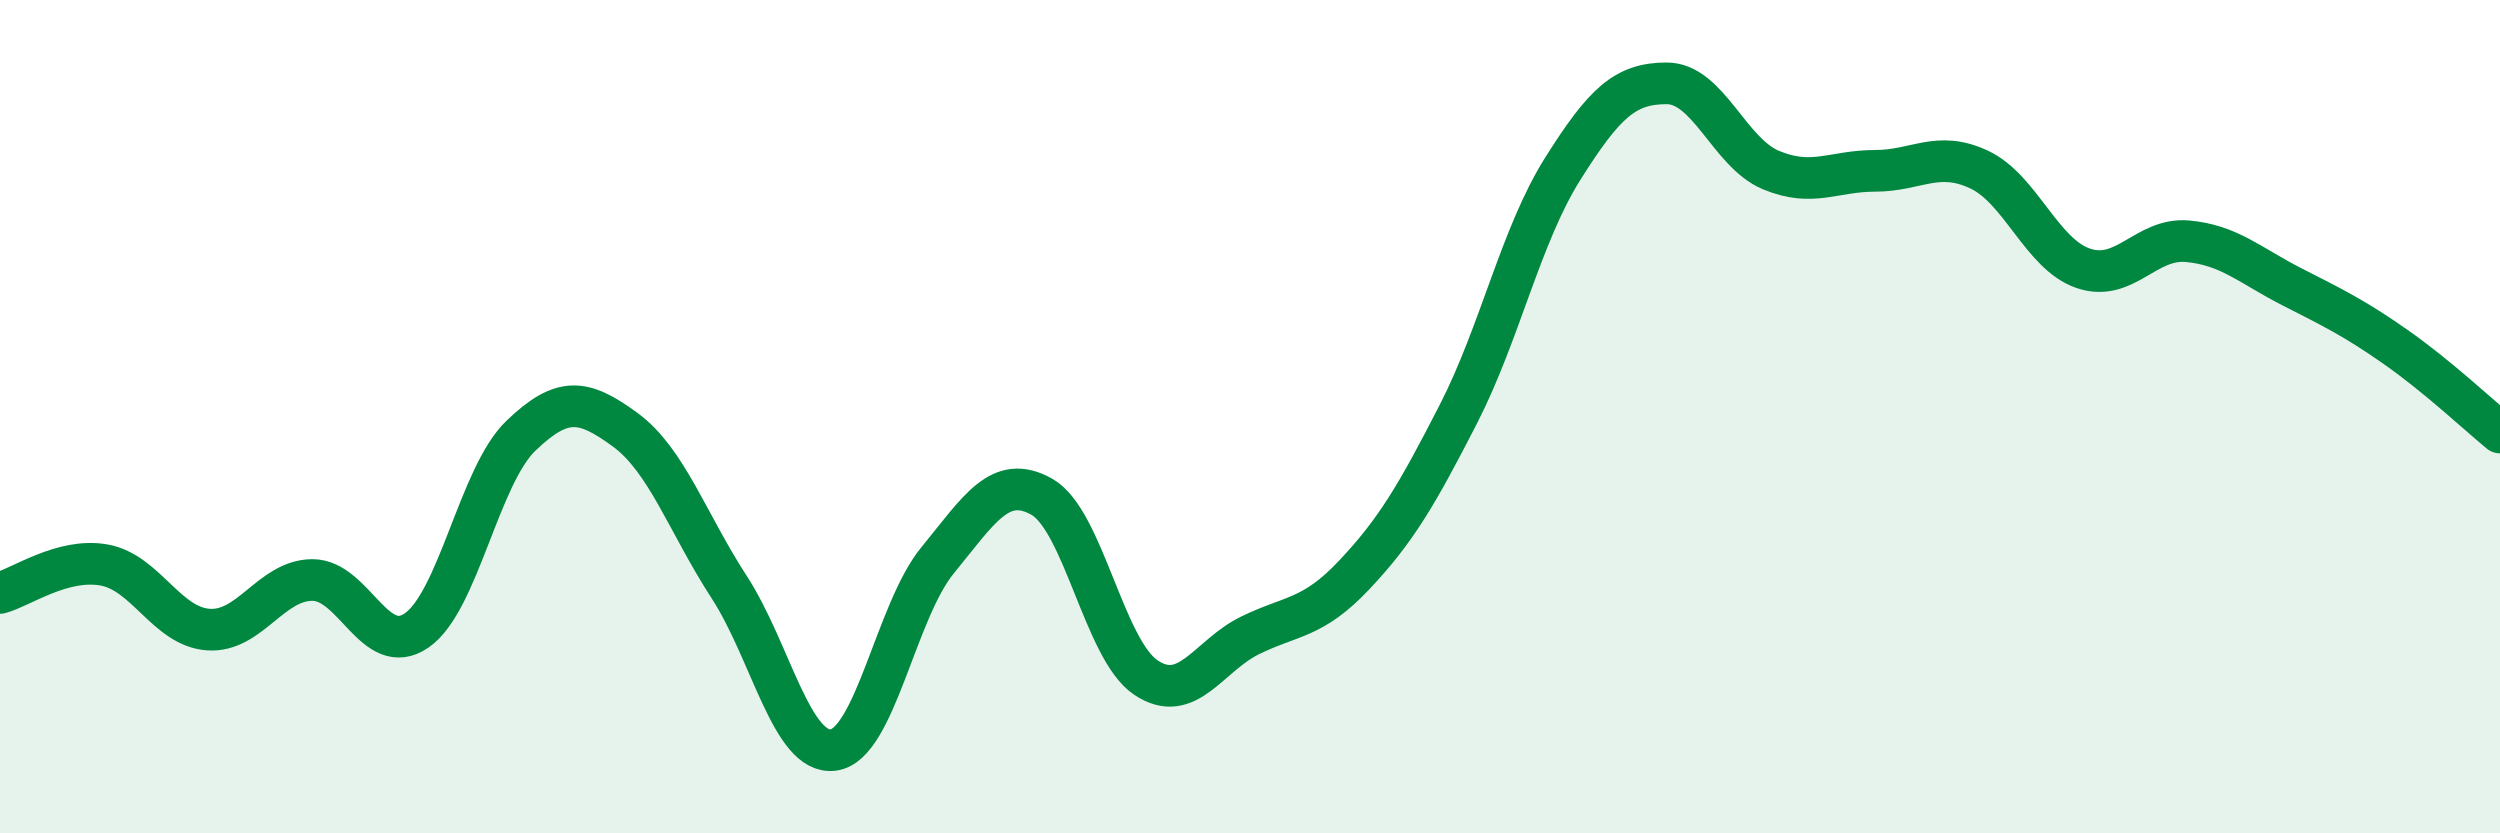 
    <svg width="60" height="20" viewBox="0 0 60 20" xmlns="http://www.w3.org/2000/svg">
      <path
        d="M 0,14.23 C 0.5,14.1 1.5,13.38 2.5,13.56 C 3.5,13.74 4,15.04 5,15.11 C 6,15.18 6.5,13.92 7.5,13.92 C 8.5,13.92 9,15.82 10,15.13 C 11,14.44 11.5,11.42 12.5,10.46 C 13.5,9.5 14,9.58 15,10.31 C 16,11.04 16.5,12.55 17.5,14.09 C 18.5,15.63 19,18.13 20,18 C 21,17.87 21.5,14.67 22.5,13.45 C 23.5,12.23 24,11.36 25,11.92 C 26,12.48 26.5,15.59 27.5,16.26 C 28.5,16.93 29,15.74 30,15.25 C 31,14.76 31.5,14.86 32.5,13.8 C 33.5,12.74 34,11.89 35,9.94 C 36,7.99 36.5,5.65 37.5,4.06 C 38.5,2.47 39,2 40,2 C 41,2 41.5,3.66 42.5,4.08 C 43.5,4.5 44,4.1 45,4.1 C 46,4.1 46.5,3.6 47.5,4.07 C 48.5,4.54 49,6.1 50,6.44 C 51,6.78 51.5,5.7 52.5,5.79 C 53.5,5.88 54,6.37 55,6.88 C 56,7.39 56.5,7.63 57.5,8.33 C 58.5,9.03 59.5,9.97 60,10.38L60 20L0 20Z"
        fill="#008740"
        opacity="0.1"
        stroke-linecap="round"
        stroke-linejoin="round"
      />
      <path
        d="M 0,14.23 C 0.5,14.1 1.5,13.38 2.5,13.56 C 3.5,13.74 4,15.04 5,15.11 C 6,15.18 6.5,13.92 7.5,13.92 C 8.5,13.92 9,15.82 10,15.13 C 11,14.44 11.5,11.42 12.5,10.46 C 13.5,9.5 14,9.58 15,10.31 C 16,11.04 16.5,12.55 17.5,14.09 C 18.5,15.63 19,18.13 20,18 C 21,17.87 21.5,14.67 22.5,13.45 C 23.5,12.23 24,11.36 25,11.92 C 26,12.48 26.5,15.59 27.5,16.26 C 28.5,16.93 29,15.74 30,15.25 C 31,14.76 31.5,14.86 32.5,13.8 C 33.5,12.74 34,11.89 35,9.94 C 36,7.99 36.5,5.65 37.5,4.06 C 38.5,2.47 39,2 40,2 C 41,2 41.5,3.66 42.5,4.08 C 43.5,4.5 44,4.1 45,4.1 C 46,4.1 46.5,3.6 47.5,4.07 C 48.5,4.54 49,6.1 50,6.44 C 51,6.78 51.5,5.7 52.5,5.79 C 53.5,5.88 54,6.37 55,6.88 C 56,7.39 56.5,7.63 57.5,8.33 C 58.5,9.03 59.5,9.97 60,10.38"
        stroke="#008740"
        stroke-width="1"
        fill="none"
        stroke-linecap="round"
        stroke-linejoin="round"
      />
    </svg>
  